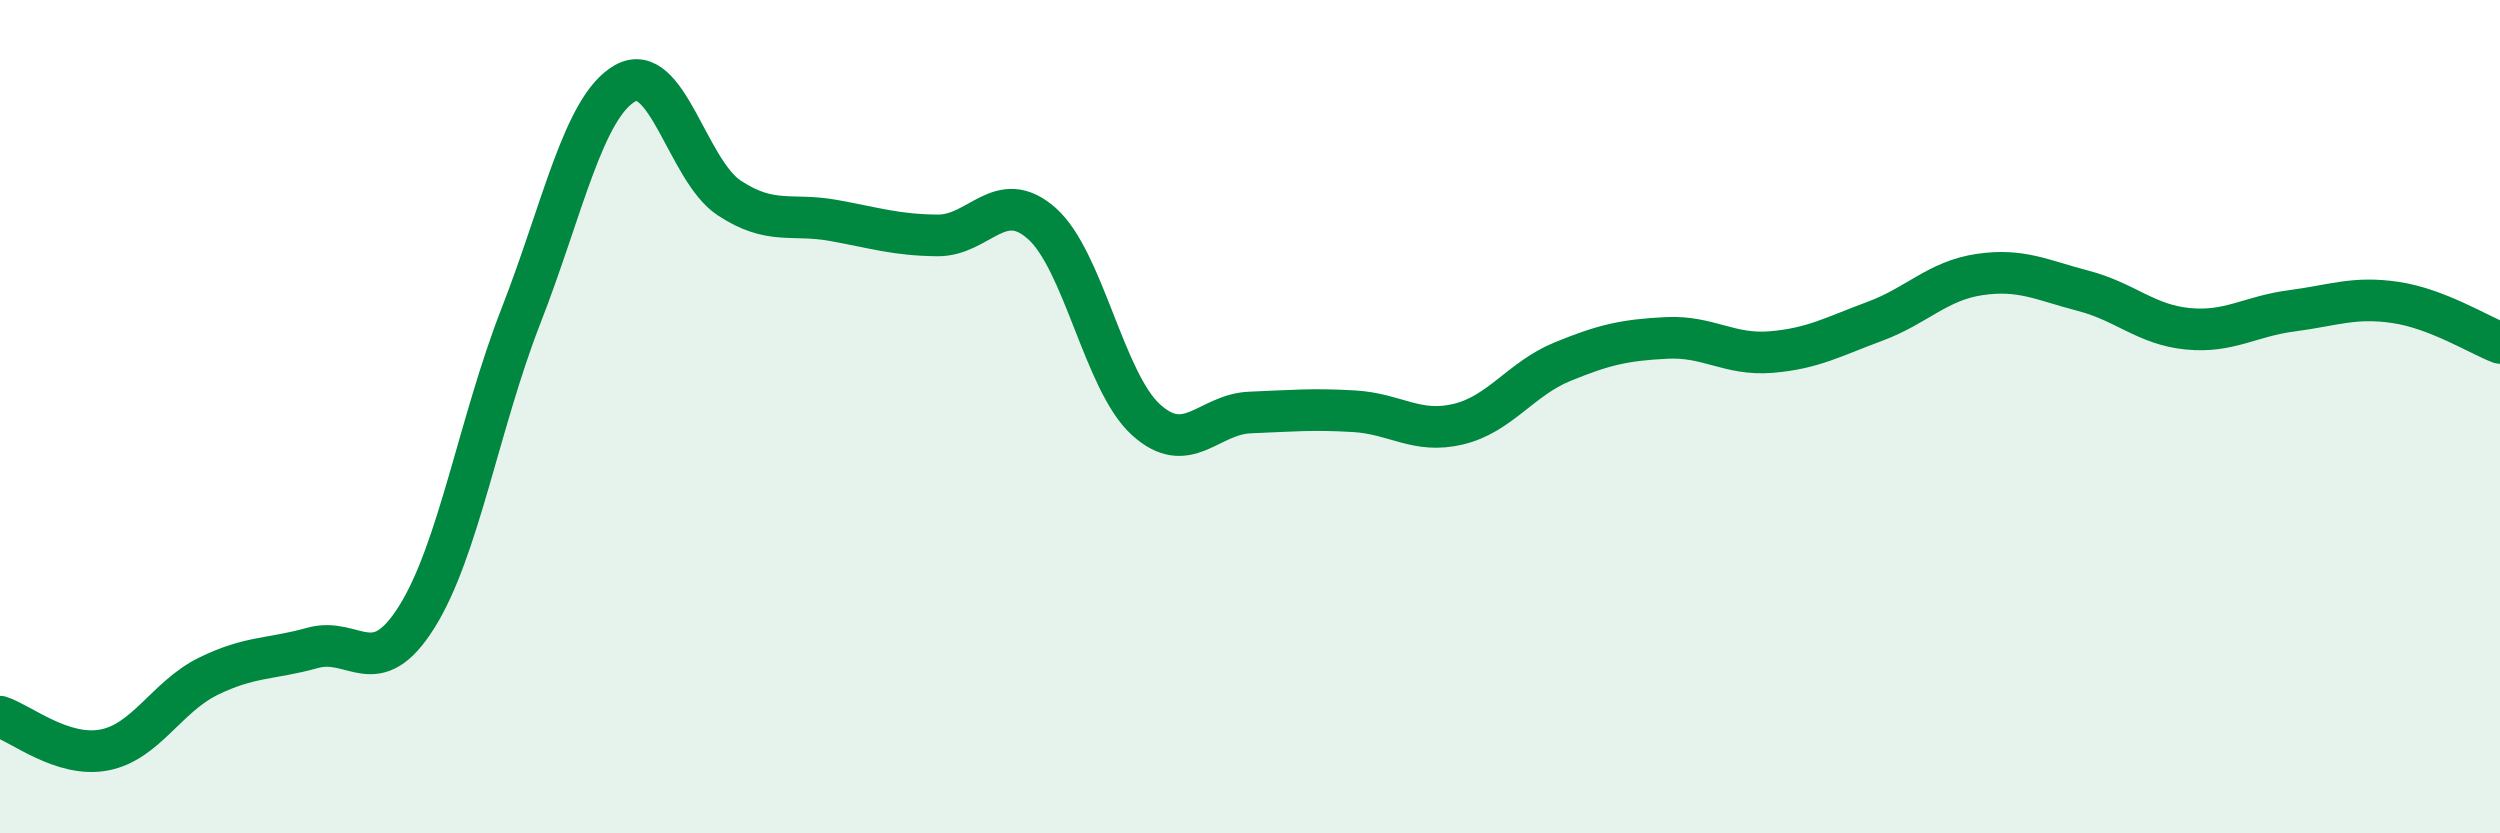 
    <svg width="60" height="20" viewBox="0 0 60 20" xmlns="http://www.w3.org/2000/svg">
      <path
        d="M 0,17.2 C 0.5,17.36 1.5,18.19 2.5,18 C 3.5,17.81 4,16.72 5,16.23 C 6,15.74 6.5,15.83 7.5,15.55 C 8.5,15.27 9,16.4 10,14.81 C 11,13.22 11.5,10.15 12.5,7.59 C 13.5,5.03 14,2.57 15,2 C 16,1.43 16.5,4.09 17.5,4.75 C 18.5,5.41 19,5.11 20,5.29 C 21,5.47 21.5,5.64 22.5,5.65 C 23.5,5.66 24,4.48 25,5.36 C 26,6.24 26.5,9.16 27.5,10.07 C 28.5,10.98 29,9.94 30,9.9 C 31,9.86 31.5,9.81 32.5,9.87 C 33.5,9.93 34,10.42 35,10.18 C 36,9.94 36.5,9.09 37.5,8.68 C 38.5,8.27 39,8.16 40,8.11 C 41,8.06 41.5,8.53 42.5,8.45 C 43.5,8.37 44,8.08 45,7.71 C 46,7.34 46.5,6.74 47.5,6.59 C 48.5,6.44 49,6.72 50,6.98 C 51,7.24 51.5,7.79 52.5,7.89 C 53.5,7.99 54,7.59 55,7.46 C 56,7.33 56.5,7.11 57.5,7.26 C 58.5,7.41 59.5,8.04 60,8.23L60 20L0 20Z"
        fill="#008740"
        opacity="0.1"
        stroke-linecap="round"
        stroke-linejoin="round"
      />
      <path
        d="M 0,17.2 C 0.5,17.36 1.5,18.19 2.5,18 C 3.5,17.81 4,16.72 5,16.23 C 6,15.74 6.5,15.83 7.5,15.55 C 8.5,15.27 9,16.4 10,14.81 C 11,13.22 11.5,10.15 12.5,7.59 C 13.5,5.03 14,2.57 15,2 C 16,1.43 16.5,4.09 17.5,4.75 C 18.5,5.41 19,5.11 20,5.29 C 21,5.47 21.5,5.64 22.5,5.65 C 23.5,5.66 24,4.48 25,5.36 C 26,6.24 26.5,9.16 27.5,10.07 C 28.5,10.98 29,9.94 30,9.9 C 31,9.86 31.5,9.81 32.5,9.87 C 33.5,9.93 34,10.42 35,10.18 C 36,9.94 36.5,9.09 37.5,8.68 C 38.5,8.27 39,8.16 40,8.11 C 41,8.06 41.5,8.53 42.5,8.45 C 43.5,8.37 44,8.08 45,7.71 C 46,7.34 46.5,6.74 47.5,6.59 C 48.5,6.44 49,6.72 50,6.98 C 51,7.24 51.5,7.79 52.5,7.89 C 53.5,7.99 54,7.59 55,7.46 C 56,7.33 56.5,7.11 57.5,7.26 C 58.5,7.41 59.5,8.04 60,8.23"
        stroke="#008740"
        stroke-width="1"
        fill="none"
        stroke-linecap="round"
        stroke-linejoin="round"
      />
    </svg>
  